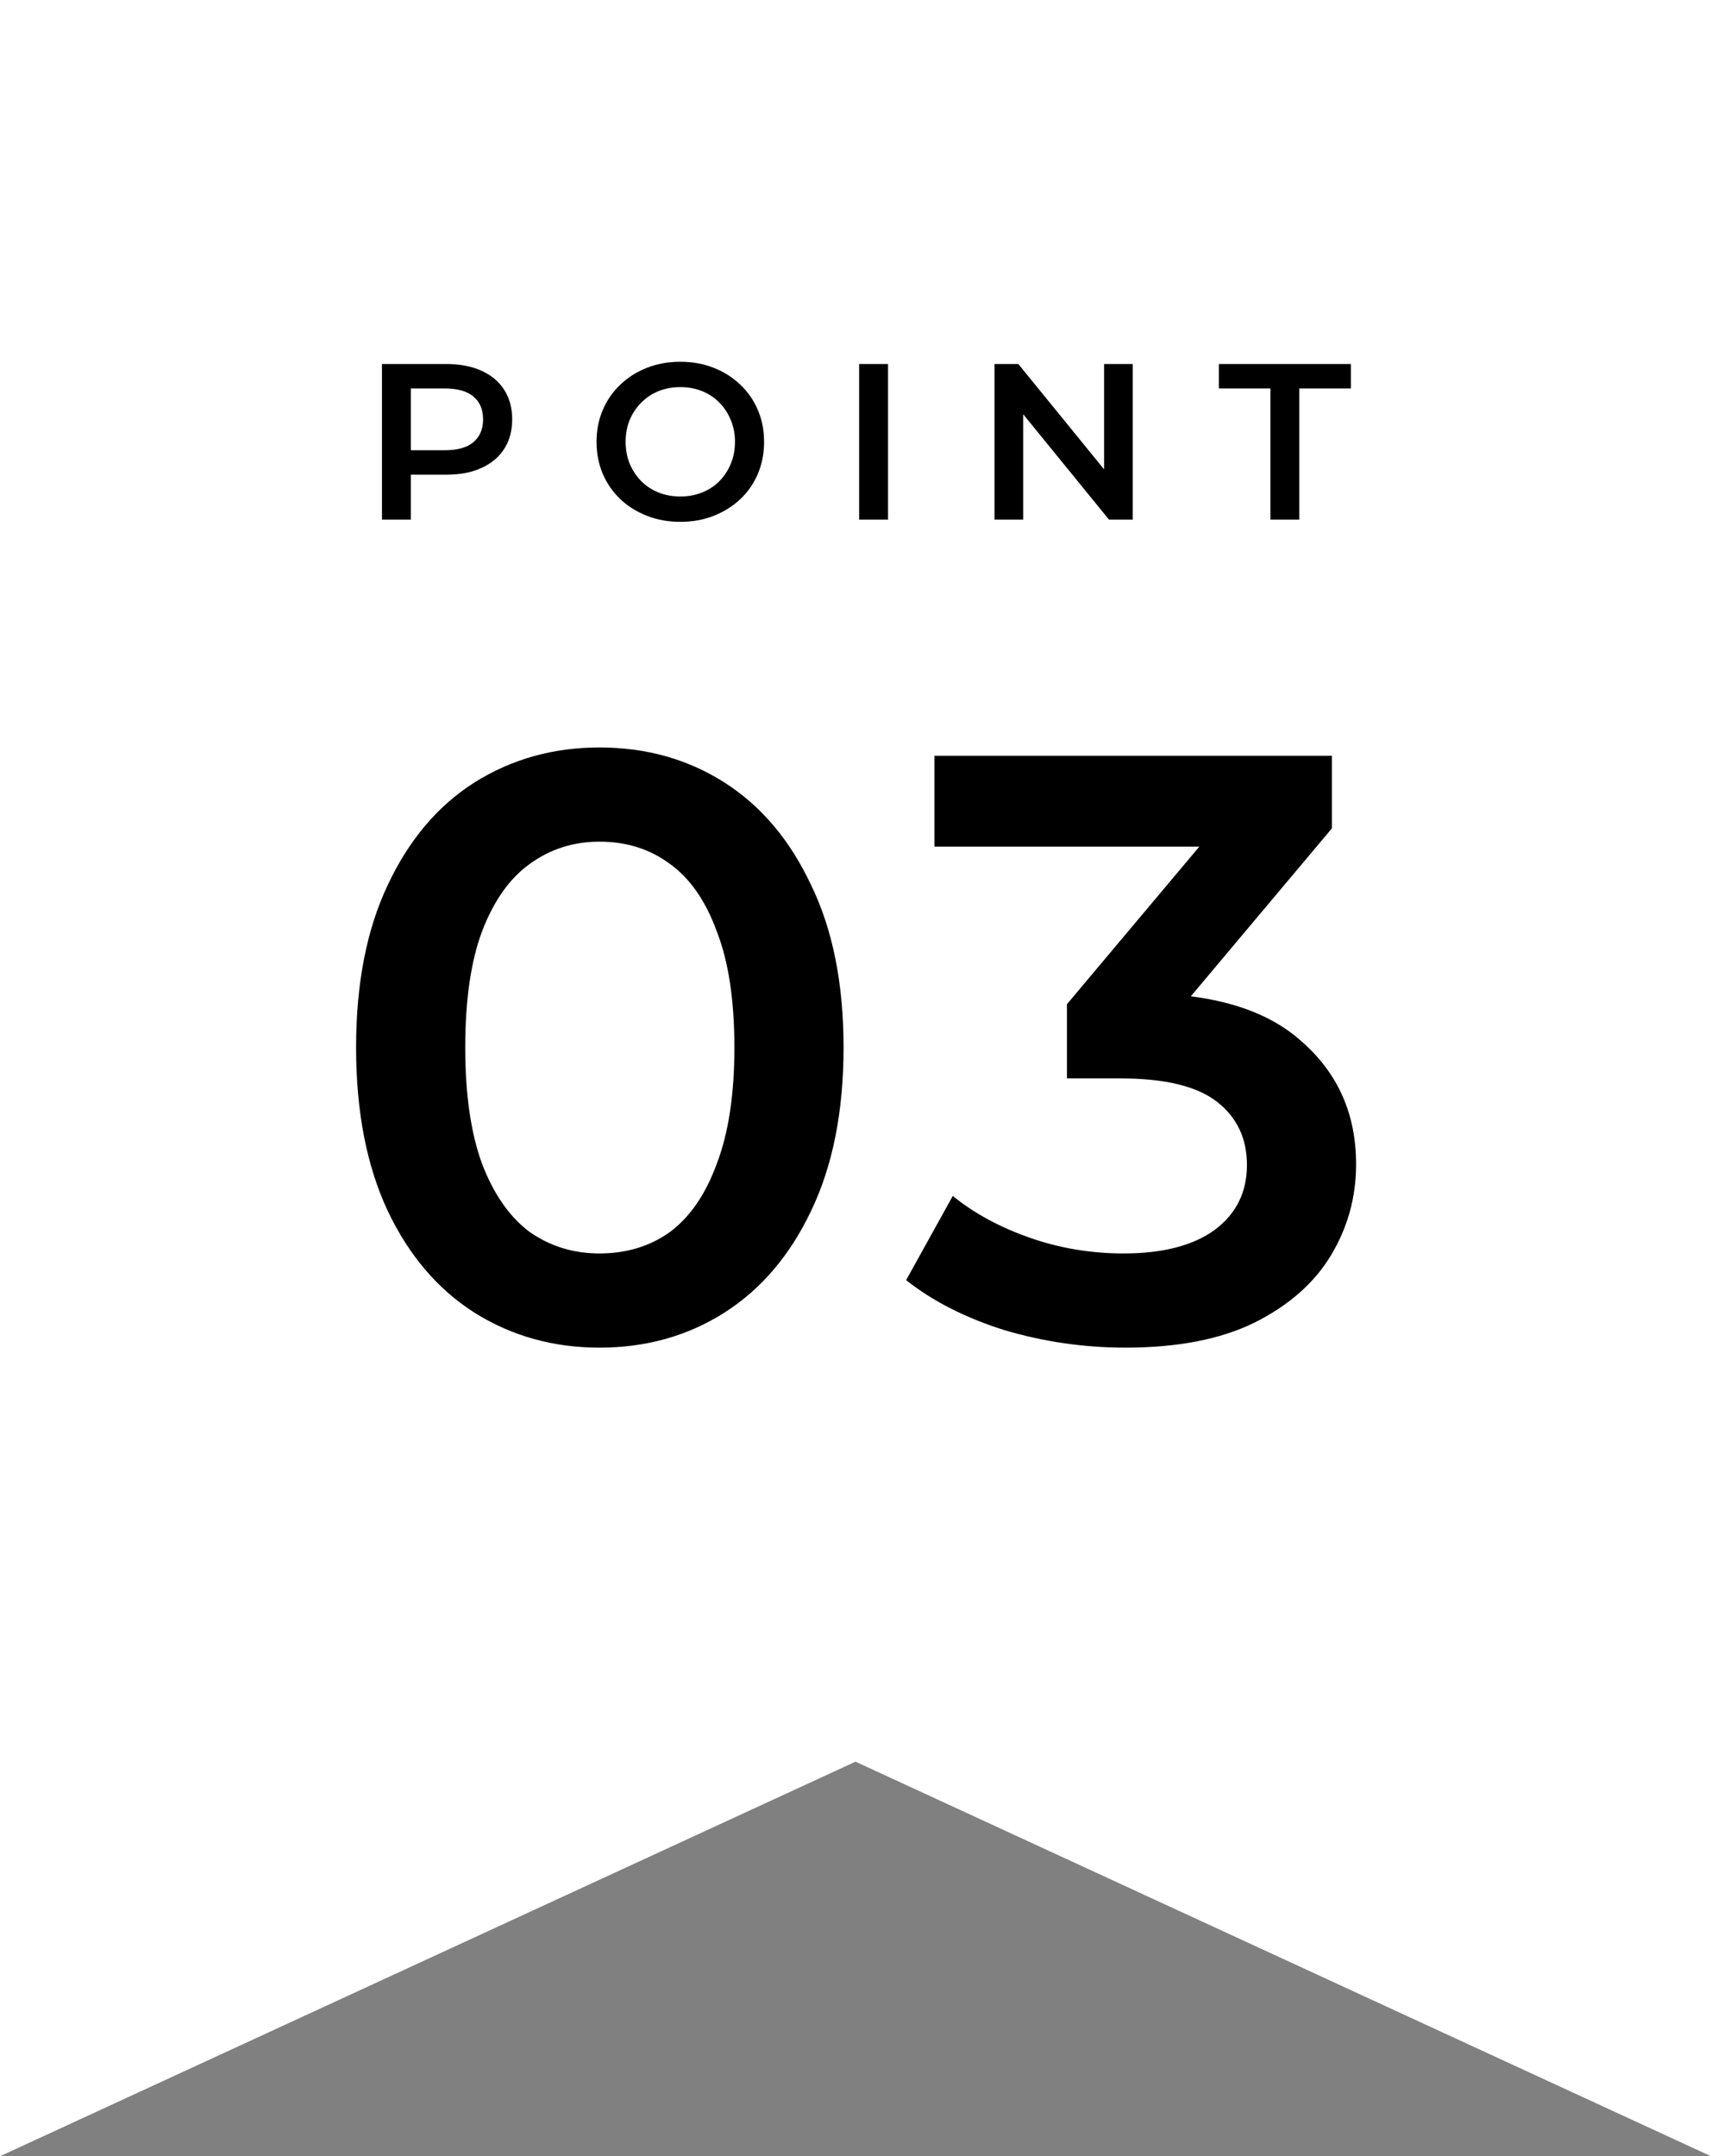 <svg width="616" height="776" viewBox="0 0 616 776" fill="none" xmlns="http://www.w3.org/2000/svg">
<rect x="0" y="0" width="616" height="776" fill="#808080" stroke="none"/>
<path d="M0 0H616V776L308 634L0 776V0Z" fill="white"/>
<path d="M137.52 187V131H160.56C165.52 131 169.76 131.8 173.28 133.4C176.853 135 179.6 137.293 181.52 140.28C183.44 143.267 184.4 146.813 184.4 150.92C184.4 155.027 183.44 158.573 181.52 161.56C179.6 164.547 176.853 166.84 173.28 168.44C169.76 170.04 165.52 170.84 160.56 170.84H143.28L147.92 165.96V187H137.52ZM147.92 167.08L143.28 162.04H160.08C164.667 162.04 168.107 161.08 170.4 159.16C172.747 157.187 173.92 154.44 173.92 150.92C173.92 147.347 172.747 144.6 170.4 142.68C168.107 140.76 164.667 139.8 160.08 139.8H143.28L147.92 134.68V167.08ZM245.007 187.8C240.634 187.8 236.607 187.08 232.927 185.64C229.247 184.2 226.047 182.2 223.327 179.64C220.607 177.027 218.5 173.987 217.007 170.52C215.514 167 214.767 163.16 214.767 159C214.767 154.84 215.514 151.027 217.007 147.56C218.5 144.04 220.607 141 223.327 138.44C226.047 135.827 229.247 133.8 232.927 132.36C236.607 130.92 240.607 130.2 244.927 130.2C249.3 130.2 253.3 130.92 256.927 132.36C260.607 133.8 263.807 135.827 266.527 138.44C269.247 141 271.354 144.04 272.847 147.56C274.34 151.027 275.087 154.84 275.087 159C275.087 163.16 274.34 167 272.847 170.52C271.354 174.04 269.247 177.08 266.527 179.64C263.807 182.2 260.607 184.2 256.927 185.64C253.3 187.08 249.327 187.8 245.007 187.8ZM244.927 178.68C247.754 178.68 250.367 178.2 252.767 177.24C255.167 176.28 257.247 174.92 259.007 173.16C260.767 171.347 262.127 169.267 263.087 166.92C264.1 164.52 264.607 161.88 264.607 159C264.607 156.12 264.1 153.507 263.087 151.16C262.127 148.76 260.767 146.68 259.007 144.92C257.247 143.107 255.167 141.72 252.767 140.76C250.367 139.8 247.754 139.32 244.927 139.32C242.1 139.32 239.487 139.8 237.087 140.76C234.74 141.72 232.66 143.107 230.847 144.92C229.087 146.68 227.7 148.76 226.687 151.16C225.727 153.507 225.247 156.12 225.247 159C225.247 161.827 225.727 164.44 226.687 166.84C227.7 169.24 229.087 171.347 230.847 173.16C232.607 174.92 234.687 176.28 237.087 177.24C239.487 178.2 242.1 178.68 244.927 178.68ZM309.311 187V131H319.711V187H309.311ZM358.058 187V131H366.618L401.738 174.12H397.498V131H407.818V187H399.258L364.138 143.88H368.378V187H358.058ZM457.383 187V139.8H438.823V131H486.343V139.8H467.783V187H457.383Z" fill="black"/>
<path d="M215.8 485C199.2 485 184.2 480.8 170.8 472.4C157.6 464 147.2 451.8 139.6 435.8C132 419.6 128.2 400 128.2 377C128.2 354 132 334.5 139.6 318.5C147.2 302.3 157.6 290 170.8 281.6C184.2 273.2 199.2 269 215.8 269C232.6 269 247.6 273.2 260.8 281.6C274 290 284.4 302.3 292 318.5C299.8 334.5 303.7 354 303.7 377C303.7 400 299.8 419.6 292 435.8C284.4 451.8 274 464 260.8 472.4C247.6 480.8 232.6 485 215.8 485ZM215.8 451.1C225.6 451.1 234.1 448.5 241.3 443.3C248.5 437.9 254.1 429.7 258.1 418.7C262.3 407.7 264.4 393.8 264.4 377C264.4 360 262.3 346.1 258.1 335.3C254.1 324.3 248.5 316.2 241.3 311C234.1 305.6 225.6 302.9 215.8 302.9C206.4 302.9 198 305.6 190.6 311C183.4 316.2 177.7 324.3 173.5 335.3C169.5 346.1 167.5 360 167.5 377C167.5 393.8 169.5 407.7 173.5 418.7C177.7 429.7 183.4 437.9 190.6 443.3C198 448.5 206.4 451.1 215.8 451.1ZM405.126 485C390.326 485 375.826 482.9 361.626 478.7C347.626 474.3 335.826 468.3 326.226 460.7L343.026 430.4C350.626 436.6 359.826 441.6 370.626 445.4C381.426 449.2 392.726 451.1 404.526 451.1C418.526 451.1 429.426 448.3 437.226 442.7C445.026 436.9 448.926 429.1 448.926 419.3C448.926 409.7 445.326 402.1 438.126 396.5C430.926 390.9 419.326 388.1 403.326 388.1H384.126V361.4L444.126 290L449.226 304.7H336.426V272H479.526V298.1L419.526 369.5L399.126 357.5H410.826C436.626 357.5 455.926 363.3 468.726 374.9C481.726 386.3 488.226 401 488.226 419C488.226 430.8 485.226 441.7 479.226 451.7C473.226 461.7 464.026 469.8 451.626 476C439.426 482 423.926 485 405.126 485Z" fill="black"/>
</svg>
